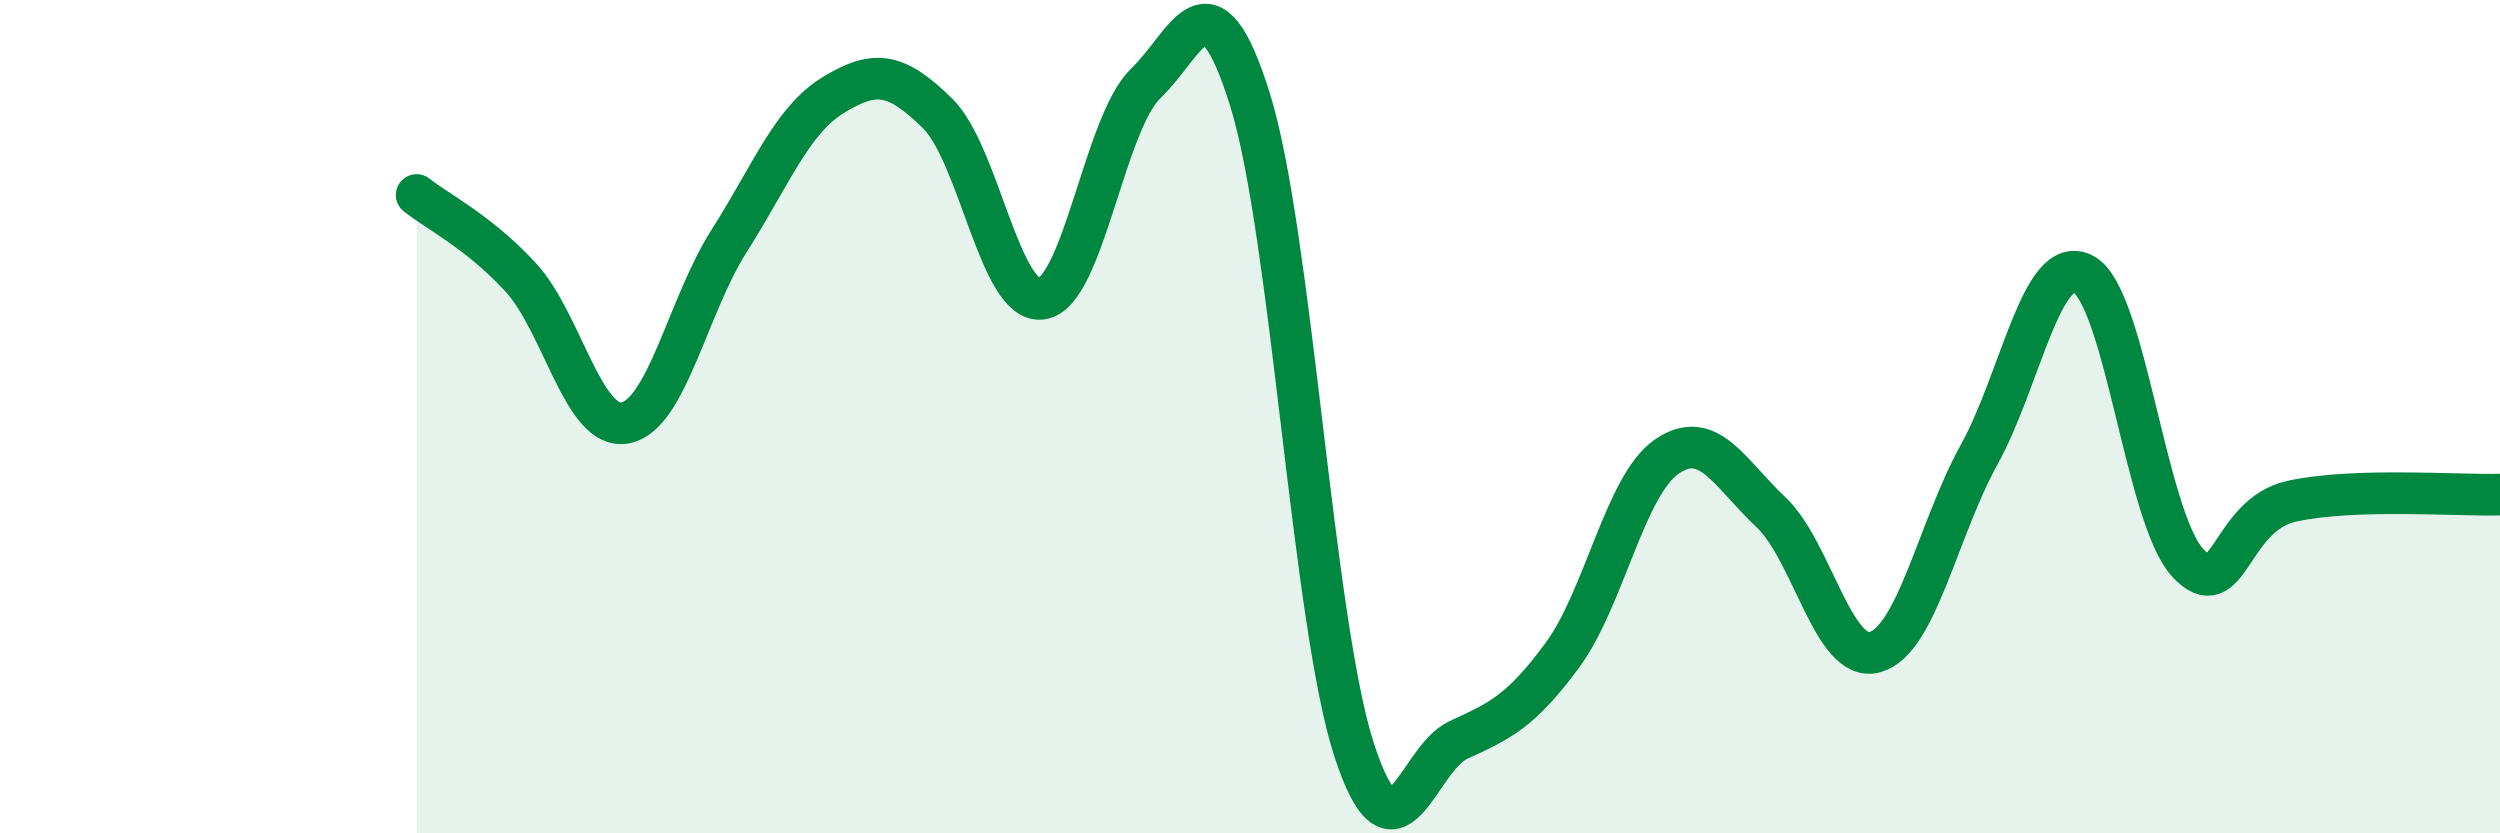 
    <svg width="60" height="20" viewBox="0 0 60 20" xmlns="http://www.w3.org/2000/svg">
      <path
        d="M 10,4.68 C 10.5,5.08 11.5,5.57 12.5,6.66 C 13.5,7.75 14,10.33 15,10.15 C 16,9.97 16.5,7.35 17.5,5.78 C 18.5,4.21 19,2.89 20,2.28 C 21,1.67 21.5,1.74 22.5,2.72 C 23.5,3.7 24,7.31 25,7.17 C 26,7.03 26.5,2.96 27.5,2 C 28.5,1.04 29,-0.81 30,2.39 C 31,5.59 31.5,14.93 32.5,18 C 33.5,21.07 34,18.22 35,17.76 C 36,17.3 36.5,17.08 37.5,15.72 C 38.5,14.36 39,11.65 40,10.96 C 41,10.27 41.5,11.35 42.5,12.29 C 43.5,13.23 44,15.93 45,15.65 C 46,15.37 46.5,12.72 47.5,10.91 C 48.5,9.1 49,6.06 50,6.58 C 51,7.1 51.5,12.41 52.5,13.5 C 53.5,14.59 53.5,12.36 55,12.03 C 56.5,11.7 59,11.9 60,11.87L60 20L10 20Z"
        fill="#008740"
        opacity="0.1"
        stroke-linecap="round"
        stroke-linejoin="round"
      />
      <path
        d="M 10,4.68 C 10.5,5.08 11.5,5.57 12.5,6.66 C 13.5,7.75 14,10.33 15,10.15 C 16,9.97 16.5,7.35 17.5,5.78 C 18.5,4.21 19,2.89 20,2.28 C 21,1.67 21.5,1.74 22.5,2.72 C 23.5,3.7 24,7.31 25,7.17 C 26,7.03 26.5,2.96 27.5,2 C 28.5,1.04 29,-0.81 30,2.39 C 31,5.59 31.5,14.93 32.5,18 C 33.5,21.07 34,18.22 35,17.76 C 36,17.3 36.5,17.08 37.5,15.72 C 38.5,14.36 39,11.65 40,10.96 C 41,10.27 41.5,11.35 42.5,12.29 C 43.5,13.23 44,15.93 45,15.65 C 46,15.37 46.5,12.72 47.5,10.91 C 48.5,9.1 49,6.06 50,6.58 C 51,7.1 51.5,12.41 52.5,13.5 C 53.5,14.59 53.5,12.36 55,12.03 C 56.5,11.7 59,11.9 60,11.87"
        stroke="#008740"
        stroke-width="1"
        fill="none"
        stroke-linecap="round"
        stroke-linejoin="round"
      />
    </svg>
  